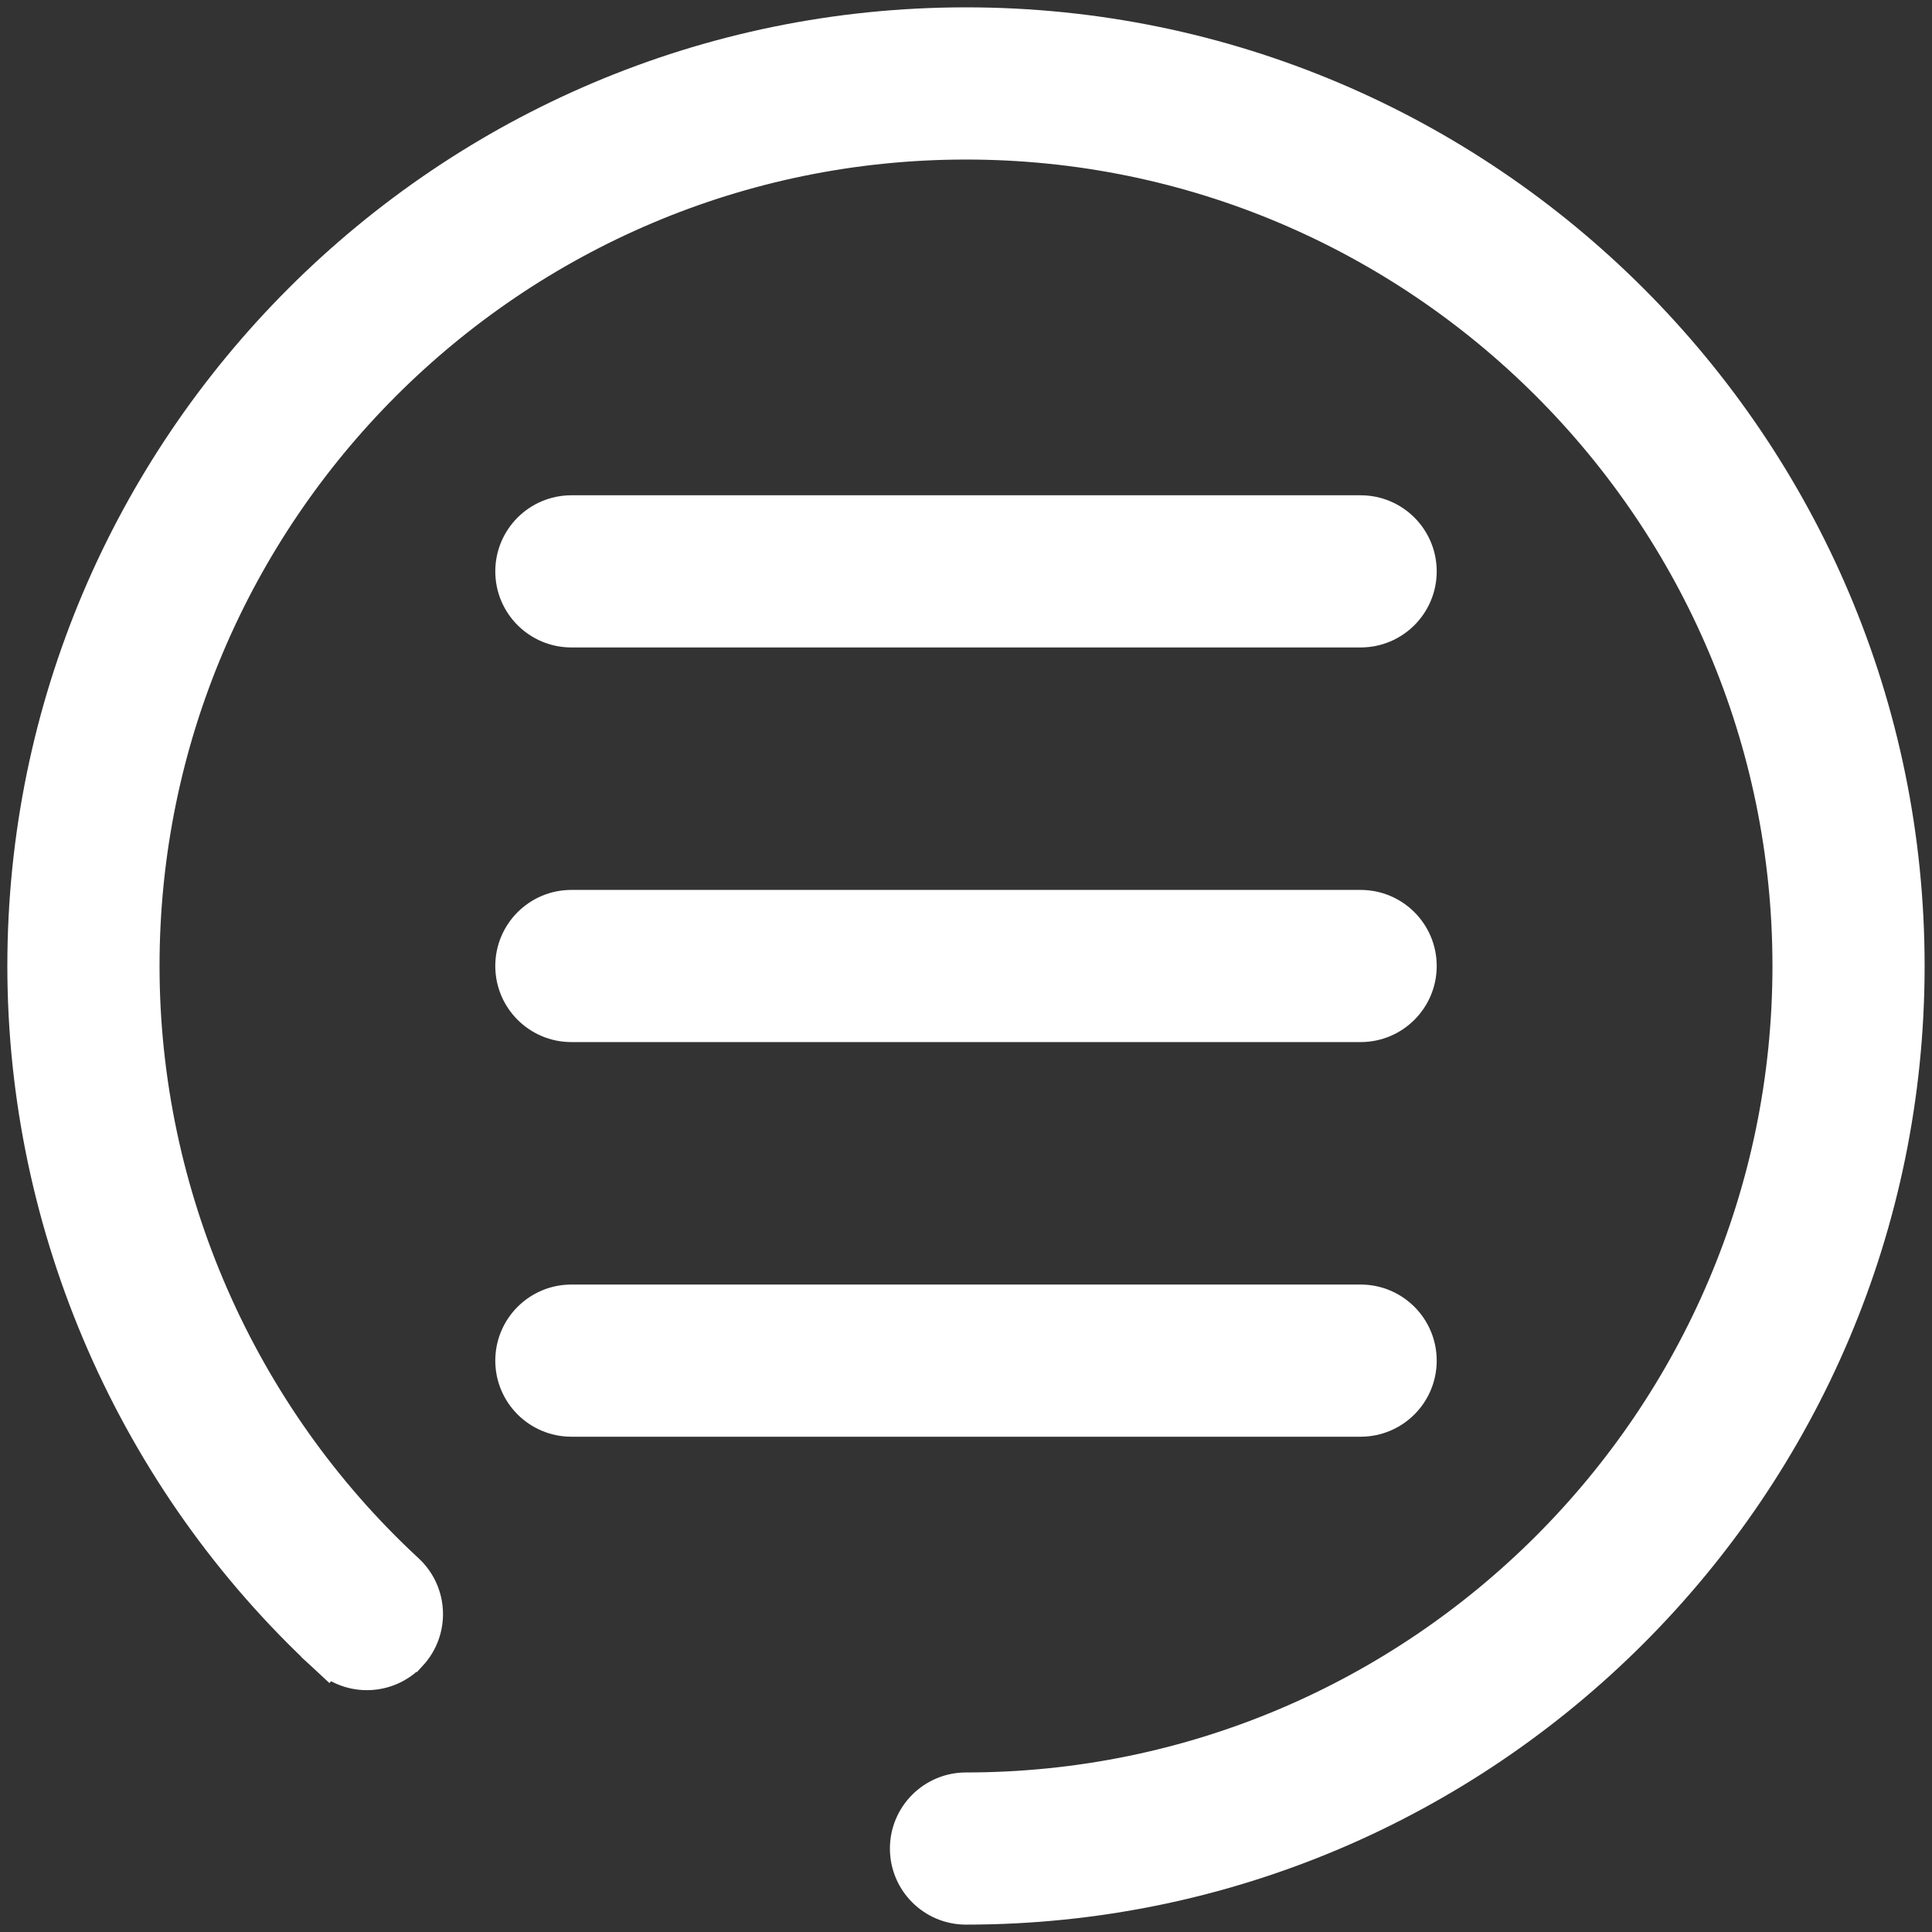<svg width="50" height="50" viewBox="0 0 50 50" fill="none" xmlns="http://www.w3.org/2000/svg">
<rect x="0" y="0" width="50" height="50" fill="#333333" stroke="none"/>
<path d="M8.498 42.851L8.838 42.484L8.498 42.851C9.094 43.402 10.024 43.365 10.574 42.77L10.575 42.77C11.125 42.174 11.089 41.245 10.493 40.694C6.131 36.659 3.629 30.938 3.629 25C3.629 13.216 13.216 3.629 25 3.629C36.784 3.629 46.371 13.216 46.371 25C46.371 36.784 36.784 46.371 25 46.371C24.189 46.371 23.531 47.029 23.531 47.84C23.531 48.652 24.189 49.309 25 49.309C38.405 49.309 49.309 38.405 49.309 25C49.309 11.595 38.405 0.69 25 0.69C11.595 0.69 0.69 11.595 0.69 25C0.69 31.756 3.536 38.262 8.498 42.851Z" fill="white" stroke="white"/>
<path d="M14.787 16.256H35.213C36.025 16.256 36.682 15.598 36.682 14.787C36.682 13.976 36.025 13.318 35.213 13.318H14.787C13.976 13.318 13.318 13.976 13.318 14.787C13.318 15.598 13.976 16.256 14.787 16.256Z" fill="white" stroke="white"/>
<path d="M14.787 26.469H35.213C36.025 26.469 36.682 25.811 36.682 25C36.682 24.189 36.025 23.531 35.213 23.531H14.787C13.976 23.531 13.318 24.189 13.318 25C13.318 25.811 13.976 26.469 14.787 26.469Z" fill="white" stroke="white"/>
<path d="M36.682 35.213C36.682 34.402 36.025 33.744 35.213 33.744H14.787C13.976 33.744 13.318 34.402 13.318 35.213C13.318 36.024 13.976 36.682 14.787 36.682H35.213C36.025 36.682 36.682 36.024 36.682 35.213Z" fill="white" stroke="white"/>
</svg>

